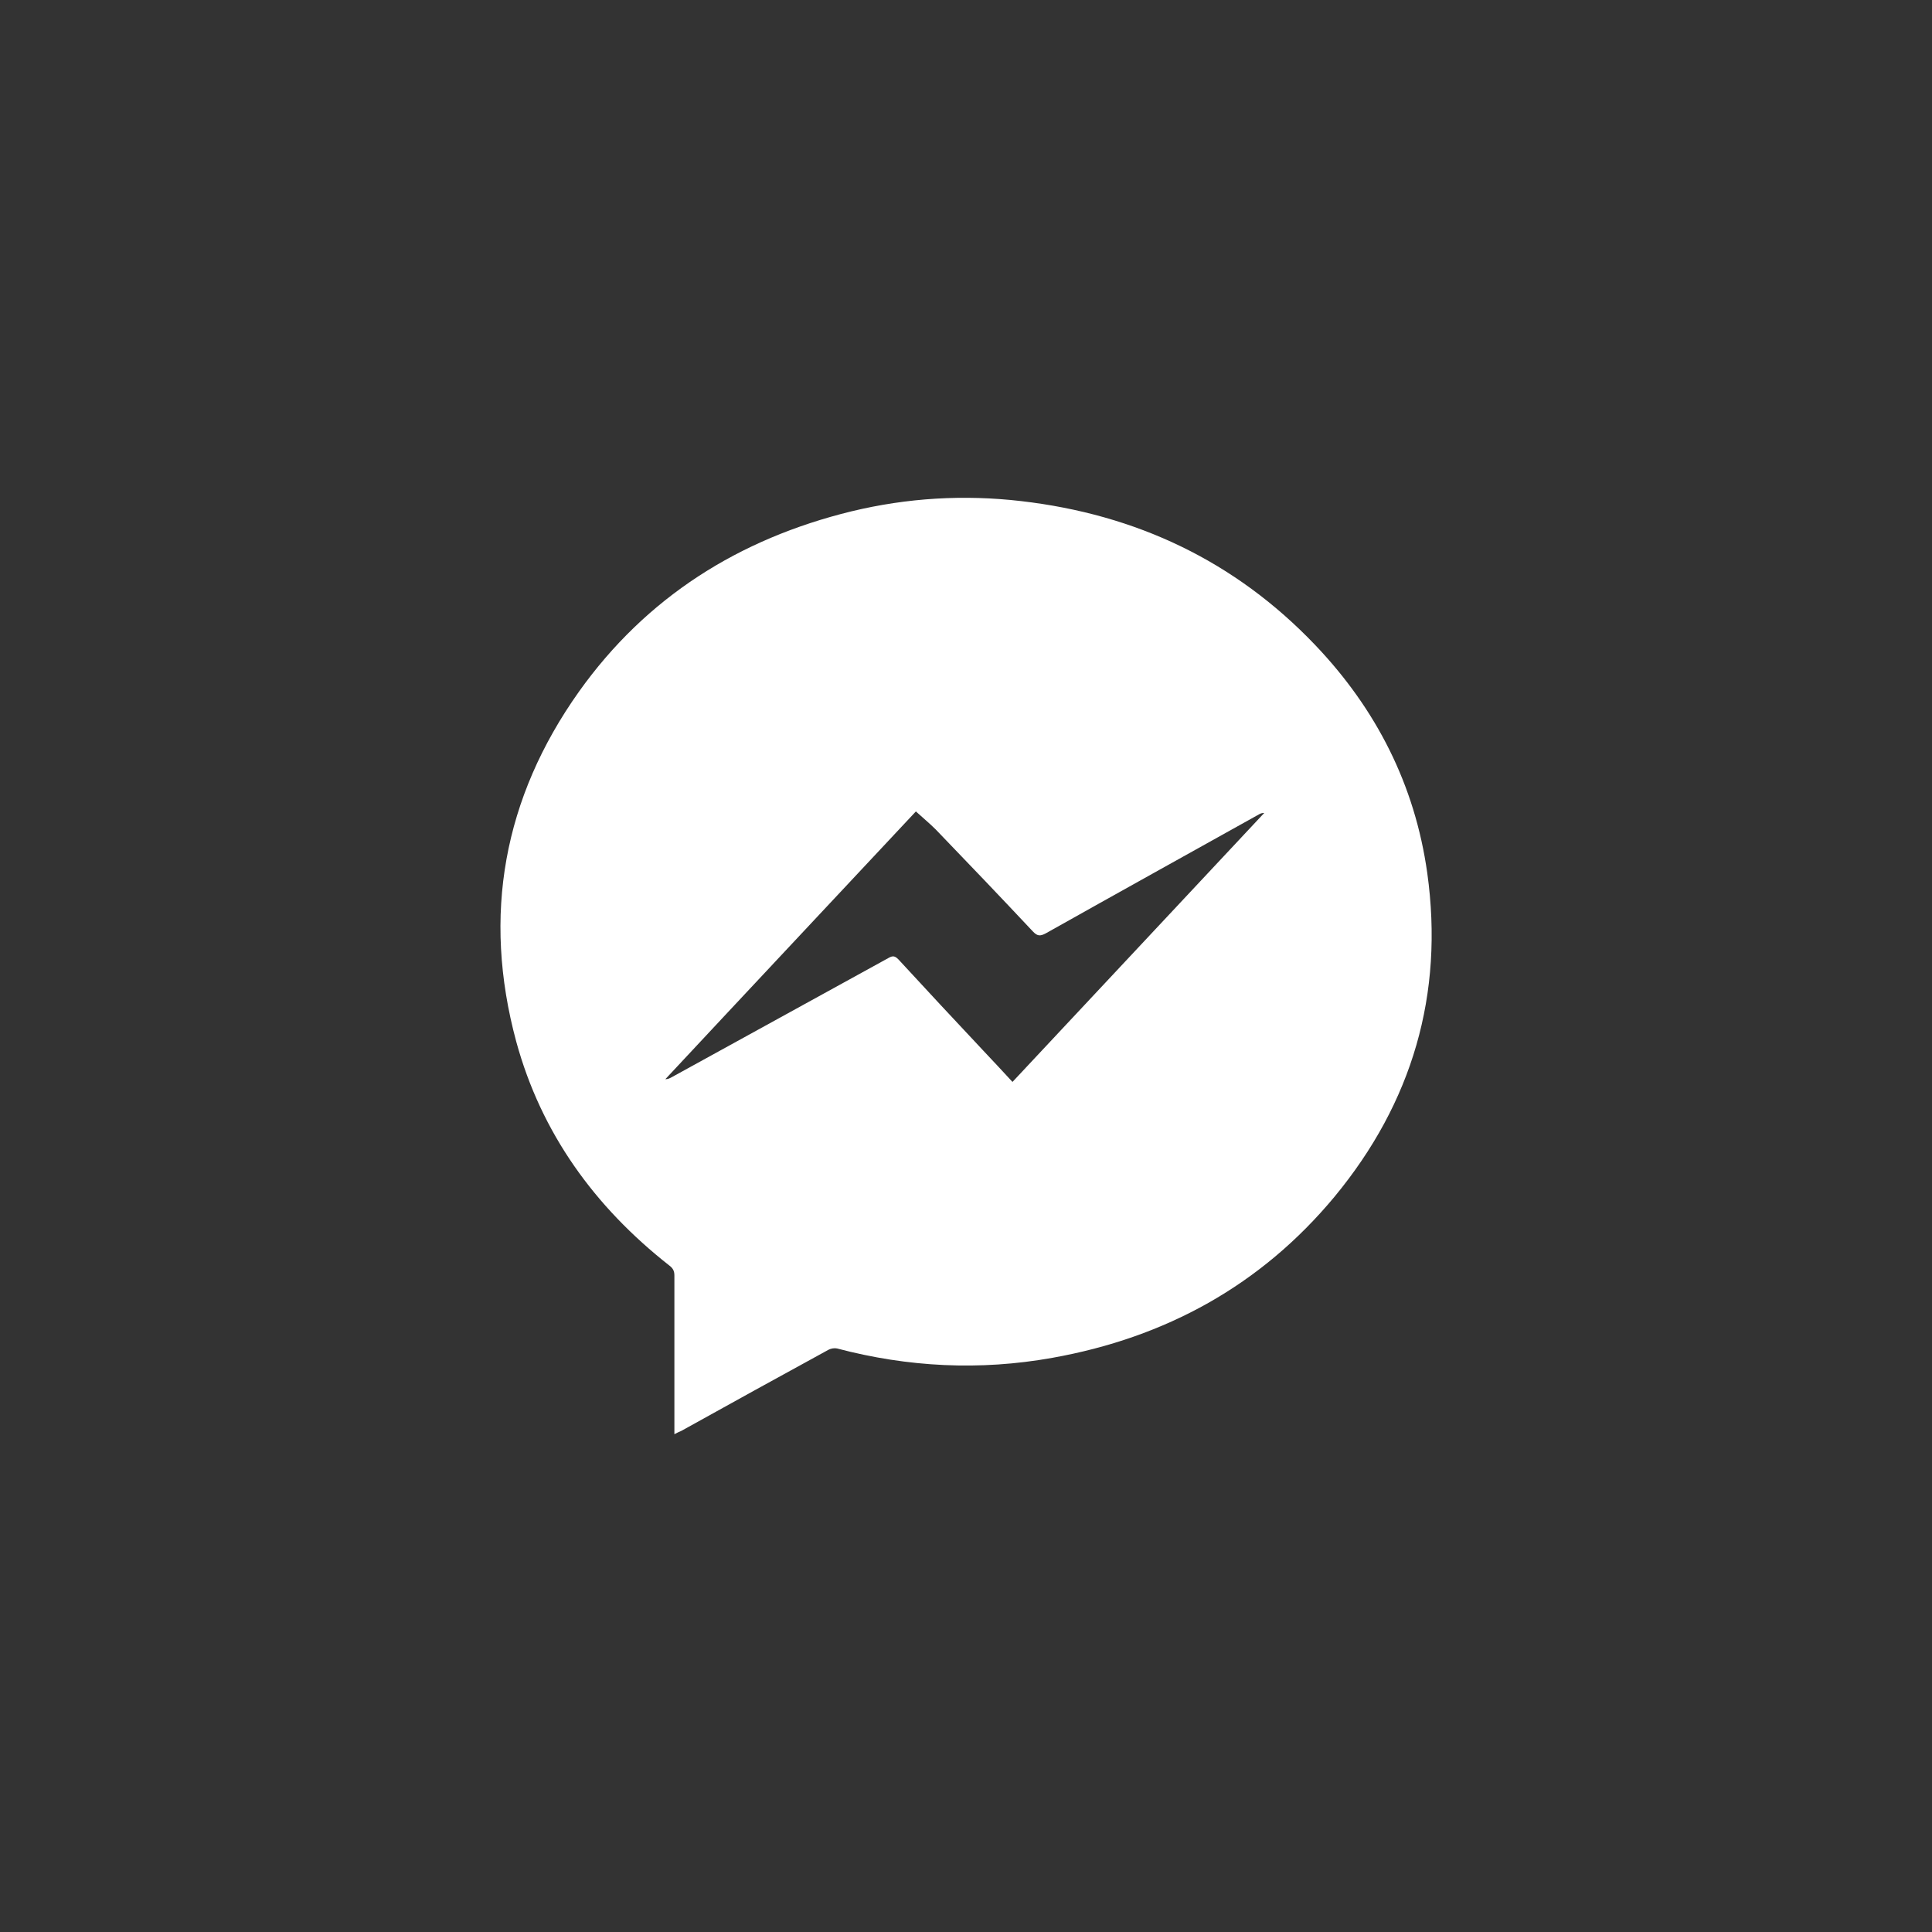 <?xml version="1.0" encoding="utf-8"?>
<!-- Generator: Adobe Illustrator 27.0.0, SVG Export Plug-In . SVG Version: 6.00 Build 0)  -->

<svg version="1.1" id="Layer_1" xmlns="http://www.w3.org/2000/svg" xmlns:xlink="http://www.w3.org/1999/xlink" x="0px" y="0px"
	 style="enable-background:new 0 0 32 32;" xml:space="preserve" width="64" height="64" viewBox="-16 -16 64 64">
<rect x="-16" y="-16" width="64" height="64" fill="#333333" stroke="none"/>
<style type="text/css">
	.st0{fill:#FFFFFF;}
</style>
<path class="st0" d="M6.34,31.51c0-0.1,0-0.17,0-0.24c0-1.67,0-3.35,0-5.02c0-0.15-0.05-0.24-0.17-0.33
	C3.7,23.98,1.93,21.54,1.1,18.5c-1.13-4.18-0.42-8.07,2.08-11.59c2.23-3.13,5.3-5.06,9.02-5.97c1.86-0.45,3.74-0.56,5.63-0.34
	c3.8,0.44,7.08,1.98,9.74,4.77c2.02,2.12,3.3,4.63,3.71,7.55c0.56,4.02-0.5,7.61-3.07,10.72c-2.44,2.94-5.6,4.67-9.35,5.34
	c-2.4,0.43-4.78,0.31-7.13-0.31c-0.09-0.02-0.2,0-0.28,0.04c-1.63,0.89-3.26,1.79-4.88,2.69C6.5,31.43,6.43,31.46,6.34,31.51z
	 M14.34,10.88c-2.75,2.94-5.53,5.9-8.3,8.87c0.09,0,0.14-0.03,0.2-0.06c2.4-1.32,4.8-2.64,7.2-3.96c0.14-0.08,0.21-0.06,0.32,0.05
	c0.93,1.01,1.87,2.02,2.81,3.02c0.32,0.34,0.64,0.68,0.97,1.04c2.79-2.98,5.56-5.94,8.34-8.91c-0.08,0-0.13,0.02-0.18,0.05
	c-2.35,1.31-4.71,2.62-7.06,3.94c-0.19,0.1-0.28,0.09-0.43-0.07c-1.06-1.13-2.13-2.25-3.21-3.37C14.8,11.28,14.57,11.09,14.34,10.88
	z"/>
</svg>
